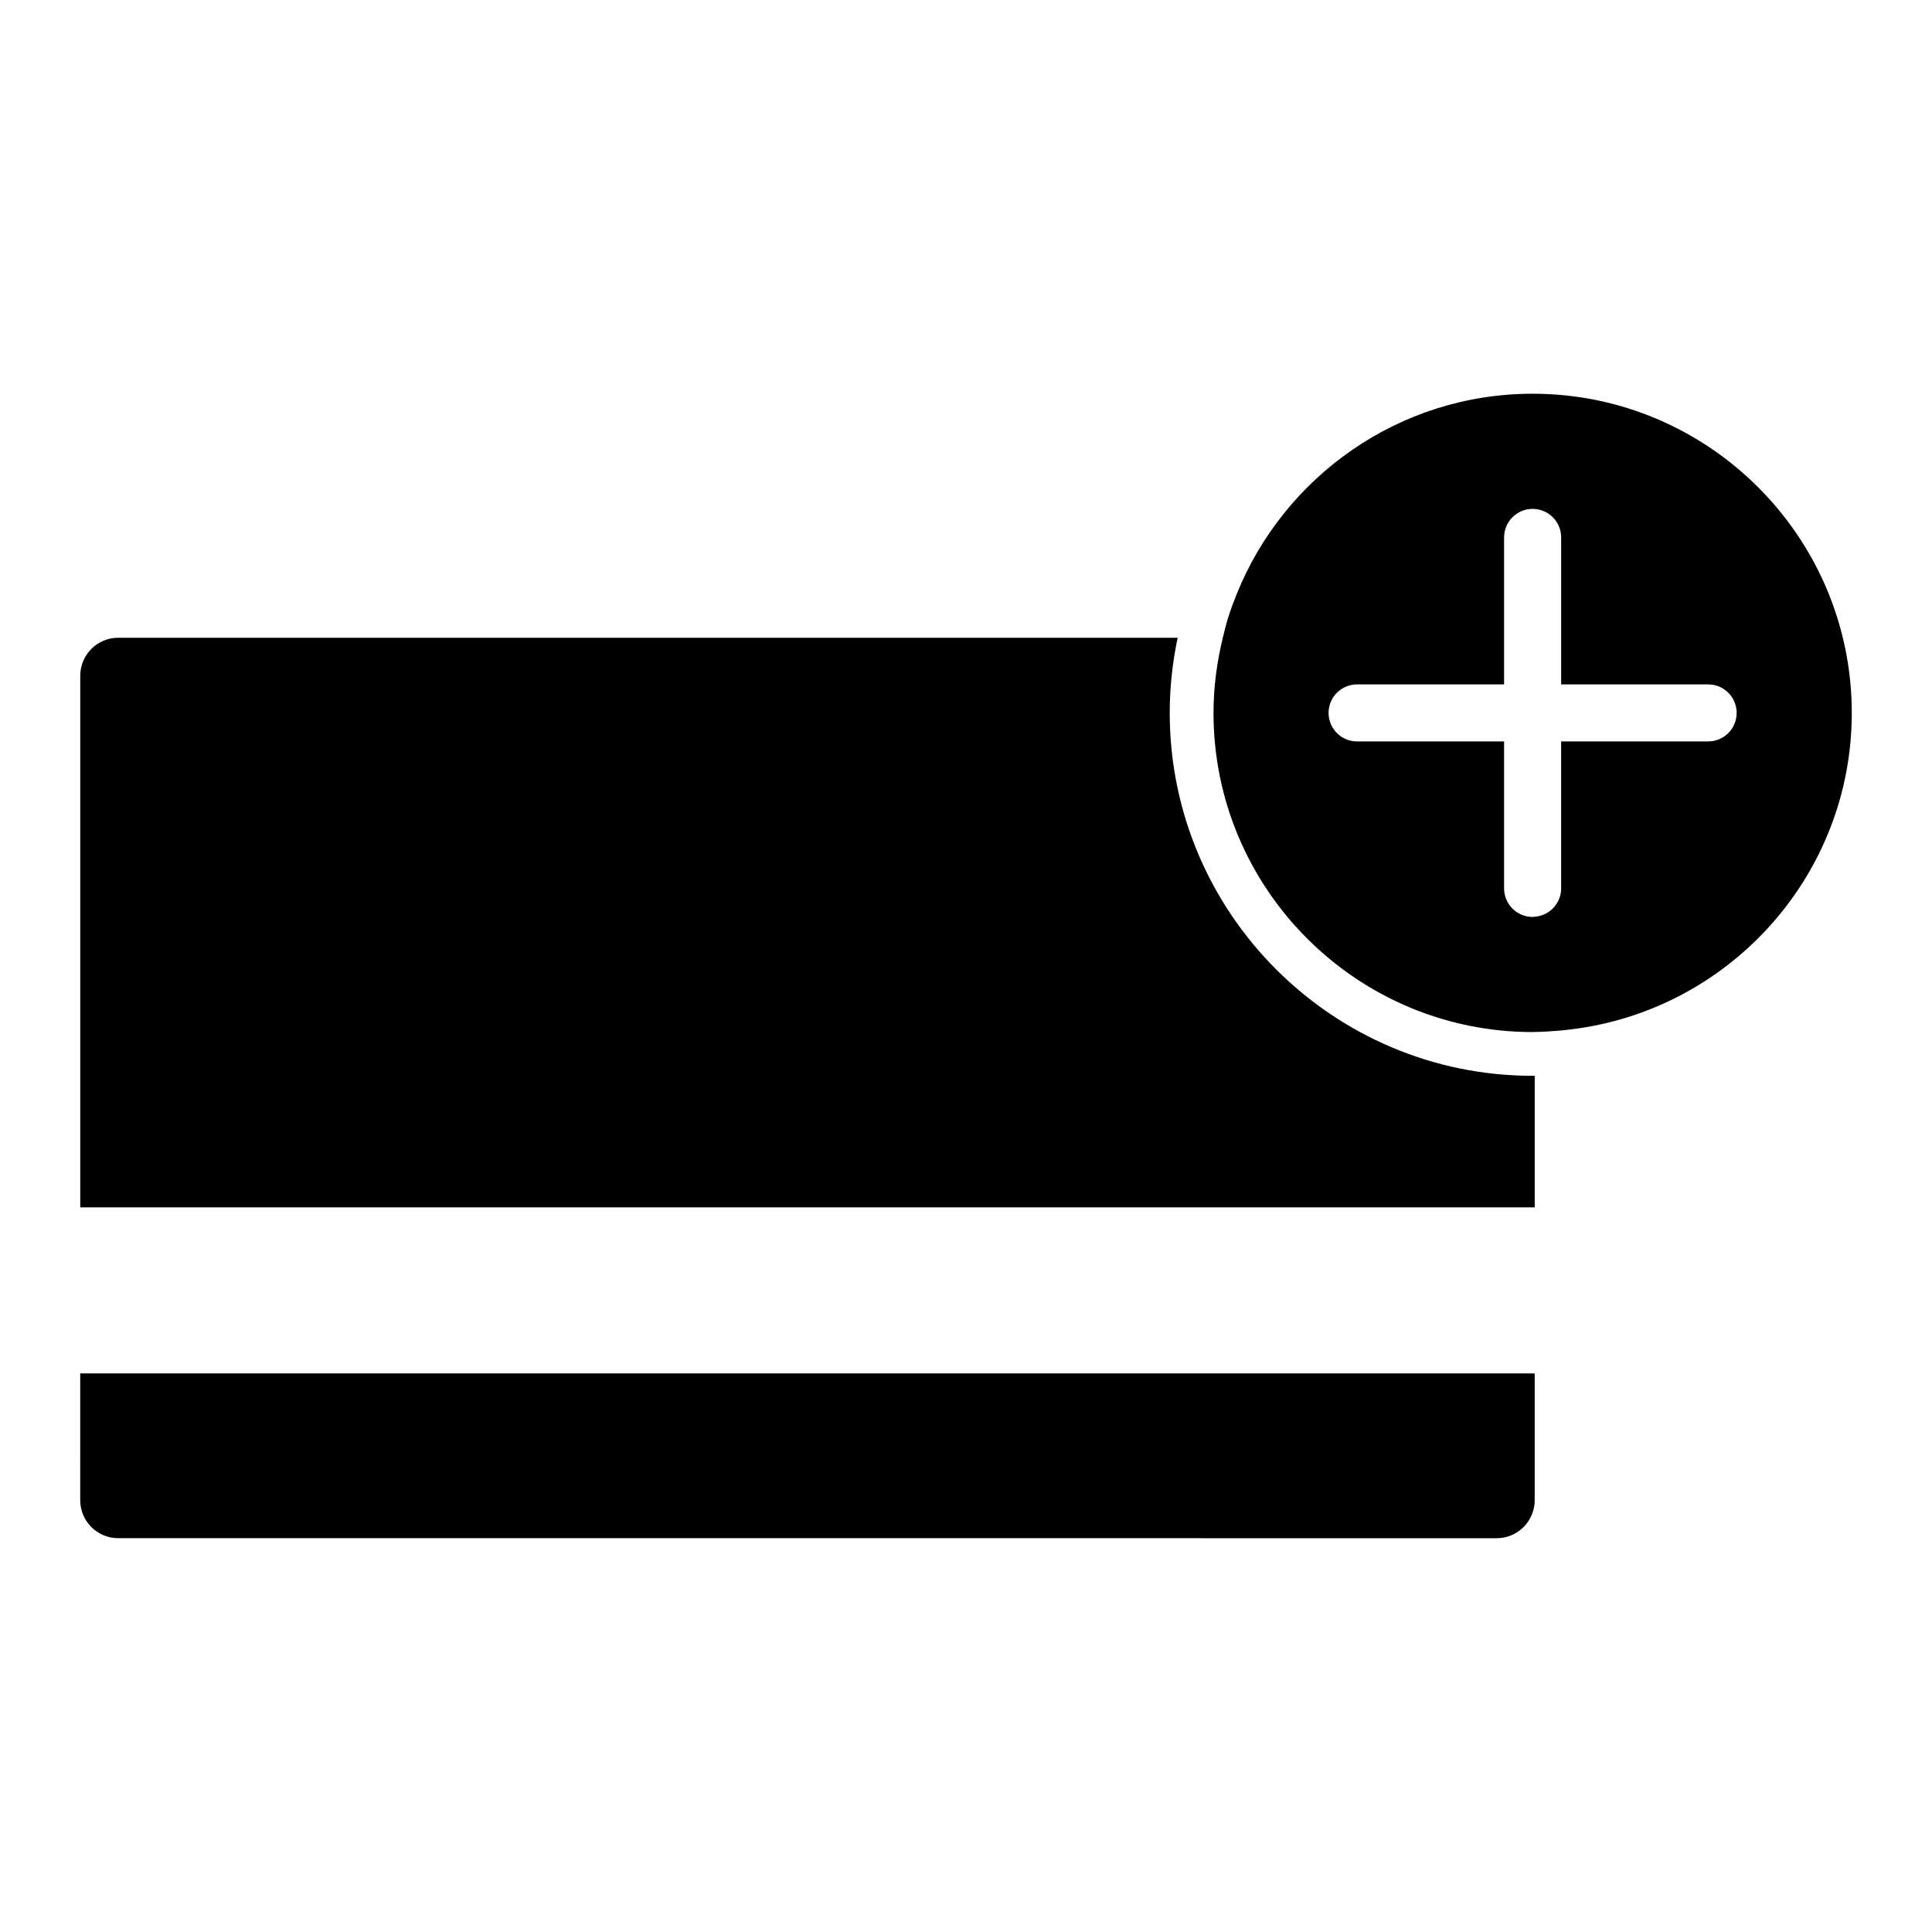 <?xml version="1.0" encoding="UTF-8"?>
<!-- Uploaded to: SVG Repo, www.svgrepo.com, Generator: SVG Repo Mixer Tools -->
<svg fill="#000000" width="800px" height="800px" version="1.1" viewBox="144 144 512 512" xmlns="http://www.w3.org/2000/svg">
 <path d="m165.26 507.97h385.45v33.594c0 5.566-4.512 10.078-10.078 10.078l-365.3-0.004c-5.566 0-10.074-4.512-10.074-10.078zm288.73-175.04c0-6.828 0.742-13.484 2.102-19.918h-280.75c-5.566 0-10.074 4.512-10.074 10.078v140.88h385.45v-34.895c-0.188 0-0.367 0.027-0.551 0.027-53.031-0.004-96.176-43.145-96.176-96.172zm180.75 0c0 42.504-31.543 77.688-72.434 83.605-1.914 0.277-3.84 0.508-5.793 0.652-1.918 0.145-3.84 0.281-5.793 0.293-0.188 0-0.367 0.027-0.551 0.027-46.637 0-84.578-37.941-84.578-84.578 0-6.871 0.914-13.516 2.465-19.918 0.473-1.949 0.949-3.898 1.559-5.793 0.629-1.969 1.359-3.891 2.125-5.797 12.527-31.066 42.934-53.078 78.43-53.078 46.633 0.004 84.57 37.945 84.57 84.586zm-30.508 0c0-4.176-3.387-7.559-7.559-7.559h-38.953v-38.953c0-4.176-3.387-7.559-7.559-7.559s-7.559 3.383-7.559 7.559v38.953h-38.957c-4.172 0-7.559 3.383-7.559 7.559s3.387 7.559 7.559 7.559h38.957v38.953c0 4.176 3.387 7.559 7.559 7.559 0.188 0 0.367-0.043 0.551-0.055 2.434-0.18 4.543-1.484 5.793-3.426 0.758-1.176 1.211-2.57 1.211-4.078v-38.953h38.953c4.18 0 7.562-3.383 7.562-7.559z"/>
</svg>